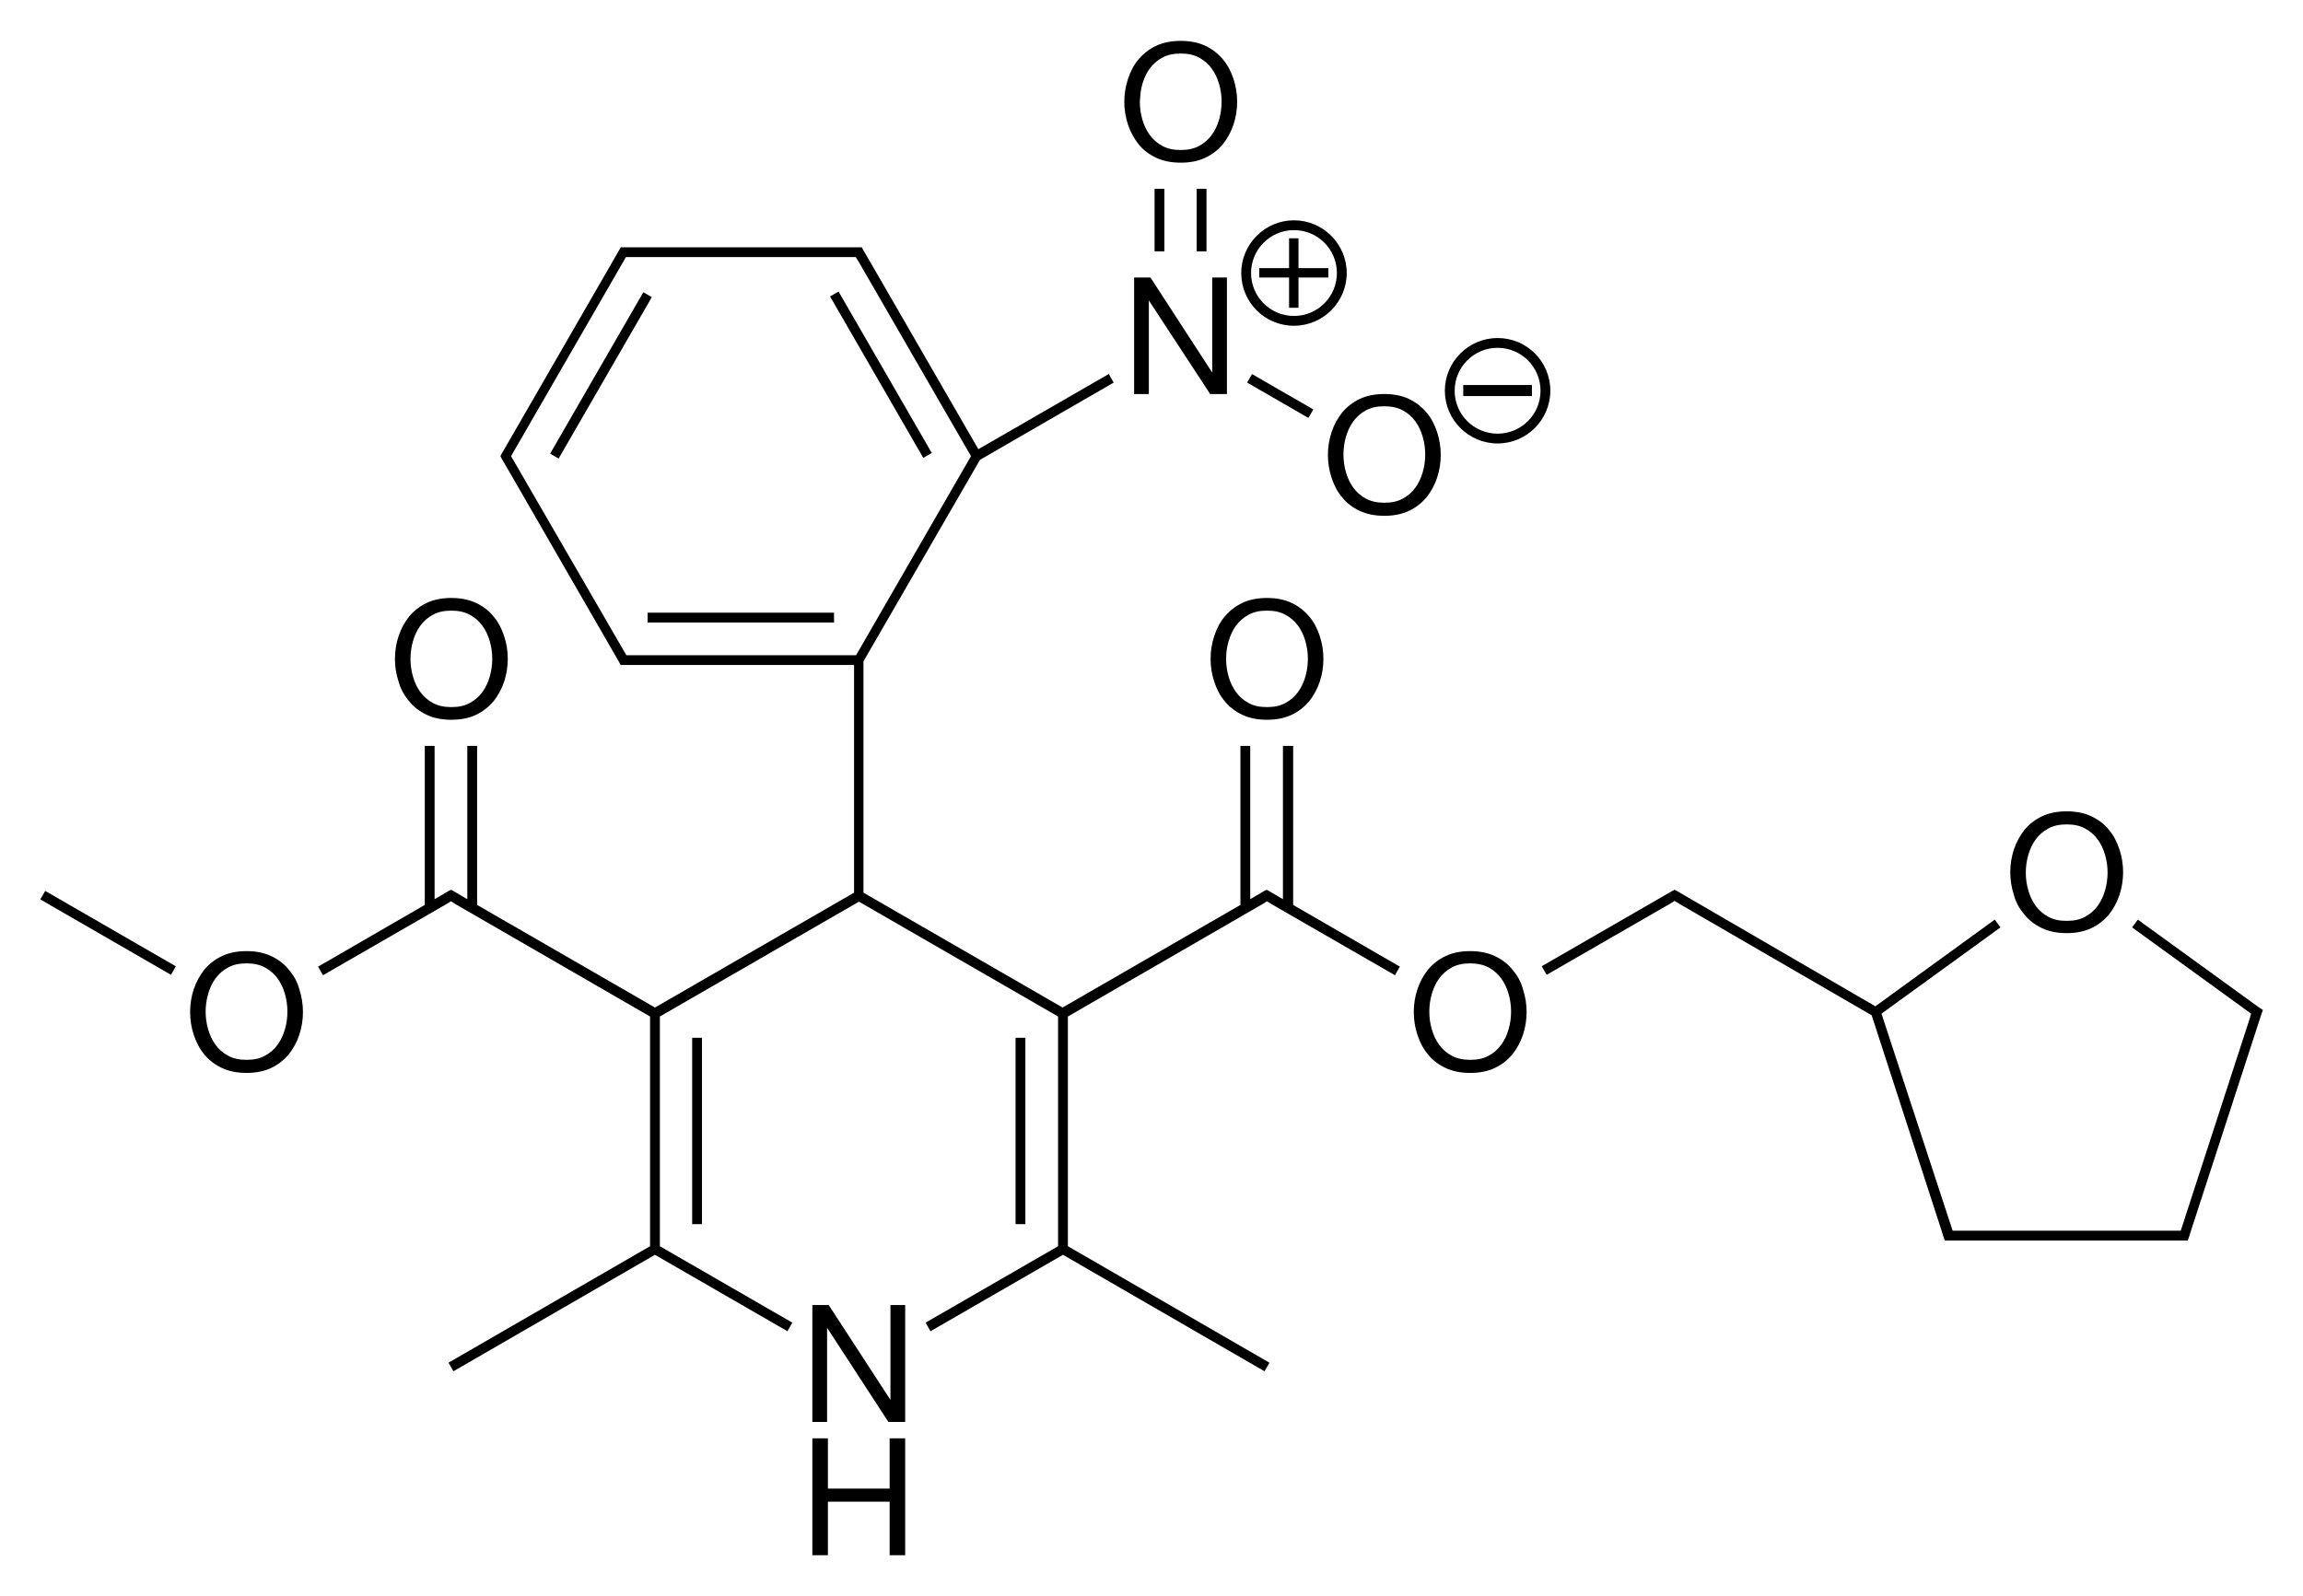 <?xml version="1.0" encoding="utf-8"?>
<!-- Generator: Adobe Illustrator 18.0.0, SVG Export Plug-In . SVG Version: 6.00 Build 0)  -->
<!DOCTYPE svg PUBLIC "-//W3C//DTD SVG 1.1//EN" "http://www.w3.org/Graphics/SVG/1.1/DTD/svg11.dtd">
<svg version="1.1" id="Слой_1" xmlns="http://www.w3.org/2000/svg" xmlns:xlink="http://www.w3.org/1999/xlink" x="0px" y="0px"
	 viewBox="0 0 563.3 390.4" enable-background="new 0 0 563.3 390.4" xml:space="preserve">
<g>
	<rect x="169.3" y="253.9" width="2.4" height="45.6"/>
	<rect x="248.4" y="253.9" width="2.4" height="45.6"/>
	<rect x="8.1" y="227.1" transform="matrix(-0.866 -0.5 0.5 -0.866 -64.718 439.218)" width="36.9" height="2.4"/>
	<path d="M316.2,182.5h-2.4V220l-3.4-2l-0.6-0.3l-0.6,0.3l-3.4,2v-37.5h-2.4v38.9l-43.5,25.1l-48.7-28.1v-56.6l28.5-49.3l32.7-18.9
		l-1.2-2.1l-31.9,18.4l-27.2-47.1h0l-1-1.7l-0.3-0.6h-0.7h-2h-53.6h-2l-0.7,0l-0.3,0.6l-27.8,48.2l-1,1.7l-0.3,0.6l0.3,0.6l1,1.7
		l27.8,48.2l0.3,0.6h0.7h2h54.4v55.7l-48.7,28.1l-43.5-25.1v-38.9h-2.4V220l-3.4-2l-0.6-0.3l-0.6,0.3l-3.4,2v-37.5h-2.4v38.9
		l-26.1,15.1l1.2,2.1l30.2-17.4l0,0l1.1-0.7l1.1,0.7l0,0l47.6,27.5v56.2l-49.3,28.5l1.2,2.1l49.3-28.5l32.4,18.7l1.2-2.1l-32.4-18.7
		v-56.2l48.7-28.1l48.7,28.1v56.2l-32.4,18.7l1.2,2.1l32.4-18.7l49.3,28.5l1.2-2.1l-49.3-28.5v-56.2l47.6-27.5l0,0l1.1-0.7l1.1,0.7
		l0,0l30.2,17.4l1.2-2.1l-26.1-15.1V182.5z M209.4,160.3h-54.9h-1.3L125,111.6l28.1-48.7h1.3h53.6h1.3L210,64l0,0l27.5,47.6
		L209.4,160.3z"/>
	<rect x="214.3" y="69" transform="matrix(0.866 -0.5 0.5 0.866 -17.057 119.928)" width="2.4" height="45.6"/>
	<rect x="124.2" y="90.6" transform="matrix(0.5 -0.866 0.866 0.5 -6.004 173.25)" width="45.6" height="2.4"/>
	<rect x="158.4" y="149.9" width="45.6" height="2.4"/>
	<rect x="304.5" y="95.7" transform="matrix(0.866 0.5 -0.5 0.866 90.397 -143.602)" width="17.3" height="2.4"/>
	<rect x="292.7" y="46.2" width="2.4" height="15.3"/>
	<rect x="282.4" y="46.2" width="2.4" height="15.3"/>
	<polygon points="217.8,342.5 217.8,342.5 202.7,319.3 198.7,319.3 198.7,347.9 202.3,347.9 202.3,325 202.4,325 217.3,347.9 
		221.4,347.9 221.4,319.3 217.8,319.3 	"/>
	<polygon points="217.6,364.2 202.5,364.2 202.5,351.9 198.7,351.9 198.7,380.5 202.5,380.5 202.5,367.4 217.6,367.4 217.6,380.5 
		221.4,380.5 221.4,351.9 217.6,351.9 	"/>
	<path d="M70.6,237.2c-1.1-1.4-2.6-2.5-4.3-3.3s-3.7-1.2-6-1.2s-4.3,0.4-6,1.2c-1.7,0.8-3.1,1.9-4.3,3.3c-1.1,1.4-2,3-2.6,4.8
		c-0.6,1.8-0.9,3.7-0.9,5.6s0.3,3.8,0.9,5.6c0.6,1.8,1.4,3.4,2.6,4.8c1.1,1.4,2.6,2.5,4.3,3.3c1.7,0.8,3.7,1.2,6,1.2s4.3-0.4,6-1.2
		s3.1-1.9,4.3-3.3c1.1-1.4,2-3,2.6-4.8c0.6-1.8,0.9-3.7,0.9-5.6s-0.3-3.8-0.9-5.6C72.7,240.1,71.8,238.6,70.6,237.2z M69.7,251.8
		c-0.4,1.4-1,2.7-1.8,3.8c-0.8,1.1-1.8,2-3.1,2.7c-1.3,0.7-2.7,1-4.5,1s-3.2-0.3-4.5-1c-1.3-0.7-2.3-1.6-3.1-2.7
		c-0.8-1.1-1.4-2.4-1.8-3.8c-0.4-1.4-0.6-2.8-0.6-4.3c0-1.4,0.2-2.9,0.6-4.3c0.4-1.4,1-2.7,1.8-3.8c0.8-1.1,1.8-2,3.1-2.7
		c1.3-0.7,2.7-1,4.5-1s3.2,0.3,4.5,1c1.3,0.7,2.3,1.6,3.1,2.7c0.8,1.1,1.4,2.4,1.8,3.8c0.4,1.4,0.6,2.8,0.6,4.3
		C70.3,249,70.1,250.4,69.7,251.8z"/>
	<path d="M100.1,171.6c1.1,1.4,2.6,2.5,4.3,3.3c1.7,0.8,3.7,1.2,6,1.2c2.3,0,4.3-0.4,6-1.2c1.7-0.8,3.1-1.9,4.3-3.3
		c1.1-1.4,2-3,2.6-4.8c0.6-1.8,0.9-3.7,0.9-5.6s-0.3-3.8-0.9-5.6c-0.6-1.8-1.4-3.4-2.6-4.8c-1.1-1.4-2.6-2.5-4.3-3.3
		c-1.7-0.8-3.7-1.2-6-1.2c-2.3,0-4.3,0.4-6,1.2c-1.7,0.8-3.1,1.9-4.3,3.3c-1.1,1.4-2,3-2.6,4.8c-0.6,1.8-0.9,3.7-0.9,5.6
		s0.3,3.8,0.9,5.6C98,168.6,98.9,170.2,100.1,171.6z M101,156.9c0.4-1.4,1-2.7,1.8-3.8c0.8-1.1,1.8-2,3.1-2.7c1.3-0.7,2.7-1,4.5-1
		c1.7,0,3.2,0.3,4.5,1c1.3,0.7,2.3,1.6,3.1,2.7c0.8,1.1,1.4,2.4,1.8,3.8c0.4,1.4,0.6,2.8,0.6,4.3c0,1.4-0.2,2.9-0.6,4.3
		c-0.4,1.4-1,2.7-1.8,3.8c-0.8,1.1-1.8,2-3.1,2.7c-1.3,0.7-2.7,1-4.5,1c-1.7,0-3.2-0.3-4.5-1c-1.3-0.7-2.3-1.6-3.1-2.7
		c-0.8-1.1-1.4-2.4-1.8-3.8c-0.4-1.4-0.6-2.8-0.6-4.3C100.4,159.7,100.6,158.3,101,156.9z"/>
	<path d="M369.9,237.2c-1.1-1.4-2.6-2.5-4.3-3.3s-3.7-1.2-6-1.2c-2.3,0-4.3,0.4-6,1.2s-3.1,1.9-4.3,3.3c-1.1,1.4-2,3-2.6,4.8
		c-0.6,1.8-0.9,3.7-0.9,5.6s0.3,3.8,0.9,5.6c0.6,1.8,1.4,3.4,2.6,4.8c1.1,1.4,2.6,2.5,4.3,3.3s3.7,1.2,6,1.2c2.3,0,4.3-0.4,6-1.2
		s3.1-1.9,4.3-3.3c1.1-1.4,2-3,2.6-4.8c0.6-1.8,0.9-3.7,0.9-5.6s-0.3-3.8-0.9-5.6C372,240.1,371.1,238.6,369.9,237.2z M369,251.8
		c-0.4,1.4-1,2.7-1.8,3.8c-0.8,1.1-1.8,2-3.1,2.7c-1.3,0.7-2.7,1-4.5,1c-1.7,0-3.2-0.3-4.5-1c-1.3-0.7-2.3-1.6-3.1-2.7
		c-0.8-1.1-1.4-2.4-1.8-3.8c-0.4-1.4-0.6-2.8-0.6-4.3c0-1.4,0.2-2.9,0.6-4.3c0.4-1.4,1-2.7,1.8-3.8c0.8-1.1,1.8-2,3.1-2.7
		c1.3-0.7,2.7-1,4.5-1c1.7,0,3.2,0.3,4.5,1c1.3,0.7,2.3,1.6,3.1,2.7c0.8,1.1,1.4,2.4,1.8,3.8c0.4,1.4,0.6,2.8,0.6,4.3
		C369.6,249,369.4,250.4,369,251.8z"/>
	<path d="M299.6,171.6c1.1,1.4,2.6,2.5,4.3,3.3c1.7,0.8,3.7,1.2,6,1.2c2.3,0,4.3-0.4,6-1.2c1.7-0.8,3.1-1.9,4.3-3.3
		c1.1-1.4,2-3,2.6-4.8c0.6-1.8,0.9-3.7,0.9-5.6s-0.3-3.8-0.9-5.6c-0.6-1.8-1.4-3.4-2.6-4.8s-2.6-2.5-4.3-3.3c-1.7-0.8-3.7-1.2-6-1.2
		c-2.3,0-4.3,0.4-6,1.2c-1.7,0.8-3.1,1.9-4.3,3.3s-2,3-2.6,4.8c-0.6,1.8-0.9,3.7-0.9,5.6s0.3,3.8,0.9,5.6
		C297.6,168.6,298.4,170.2,299.6,171.6z M300.5,156.9c0.4-1.4,1-2.7,1.8-3.8s1.8-2,3.1-2.7c1.3-0.7,2.7-1,4.5-1s3.2,0.3,4.5,1
		c1.3,0.7,2.3,1.6,3.1,2.7c0.8,1.1,1.4,2.4,1.8,3.8c0.4,1.4,0.6,2.8,0.6,4.3c0,1.4-0.2,2.9-0.6,4.3c-0.4,1.4-1,2.7-1.8,3.8
		c-0.8,1.1-1.8,2-3.1,2.7c-1.3,0.7-2.7,1-4.5,1s-3.2-0.3-4.5-1c-1.3-0.7-2.3-1.6-3.1-2.7c-0.8-1.1-1.4-2.4-1.8-3.8
		c-0.4-1.4-0.6-2.8-0.6-4.3C299.9,159.7,300.1,158.3,300.5,156.9z"/>
	<polygon points="277.4,67.9 277.4,96.4 281,96.4 281,73.5 281,73.5 296,96.4 300.1,96.4 300.1,67.9 296.5,67.9 296.5,91 296.4,91 
		281.4,67.9 	"/>
	<polygon points="315.3,75.3 317.6,75.3 317.6,67.9 324.9,67.9 324.9,65.6 317.6,65.6 317.6,58.3 315.3,58.3 315.3,65.6 308,65.6 
		308,67.9 315.3,67.9 	"/>
	<path d="M316.5,79.7c7.1,0,12.9-5.8,12.9-12.9c0-7.1-5.8-12.9-12.9-12.9s-12.9,5.8-12.9,12.9C303.6,73.9,309.3,79.7,316.5,79.7z
		 M316.5,56.3c5.8,0,10.5,4.7,10.5,10.5s-4.7,10.5-10.5,10.5S306,72.6,306,66.8S310.7,56.3,316.5,56.3z"/>
	<path d="M348.9,121.7c1.1-1.4,2-3,2.6-4.8c0.6-1.8,0.9-3.7,0.9-5.6s-0.3-3.8-0.9-5.6c-0.6-1.8-1.4-3.4-2.6-4.8s-2.6-2.5-4.3-3.3
		c-1.7-0.8-3.7-1.2-6-1.2s-4.3,0.4-6,1.2c-1.7,0.8-3.1,1.9-4.3,3.3c-1.1,1.4-2,3-2.6,4.8c-0.6,1.8-0.9,3.7-0.9,5.6s0.3,3.8,0.9,5.6
		c0.6,1.8,1.4,3.4,2.6,4.8c1.1,1.4,2.6,2.5,4.3,3.3c1.7,0.8,3.7,1.2,6,1.2s4.3-0.4,6-1.2C346.3,124.2,347.7,123.1,348.9,121.7z
		 M346.2,119.3c-0.8,1.1-1.8,2-3.1,2.7s-2.7,1-4.5,1c-1.7,0-3.2-0.3-4.5-1c-1.3-0.7-2.3-1.6-3.1-2.7c-0.8-1.1-1.4-2.4-1.8-3.8
		s-0.6-2.8-0.6-4.3c0-1.4,0.2-2.9,0.6-4.3c0.4-1.4,1-2.7,1.8-3.8c0.8-1.1,1.8-2,3.1-2.7c1.3-0.7,2.7-1,4.5-1c1.7,0,3.2,0.3,4.5,1
		s2.3,1.6,3.1,2.7s1.4,2.4,1.8,3.8c0.4,1.4,0.6,2.8,0.6,4.3c0,1.4-0.2,2.9-0.6,4.3S347,118.2,346.2,119.3z"/>
	<rect x="357.9" y="94.2" width="16.8" height="2.7"/>
	<path d="M366.3,82.7c-7.1,0-12.9,5.8-12.9,12.9c0,7.1,5.8,12.9,12.9,12.9c7.1,0,12.9-5.8,12.9-12.9
		C379.2,88.5,373.5,82.7,366.3,82.7z M366.3,106.1c-5.8,0-10.5-4.7-10.5-10.5c0-5.8,4.7-10.5,10.5-10.5s10.5,4.7,10.5,10.5
		C376.8,101.4,372.1,106.1,366.3,106.1z"/>
	<path d="M278.5,35.3c1.1,1.4,2.6,2.5,4.3,3.3c1.7,0.8,3.7,1.2,6,1.2s4.3-0.4,6-1.2c1.7-0.8,3.1-1.9,4.3-3.3c1.1-1.4,2-3,2.6-4.8
		c0.6-1.8,0.9-3.7,0.9-5.6c0-1.9-0.3-3.8-0.9-5.6c-0.6-1.8-1.4-3.4-2.6-4.8s-2.6-2.5-4.3-3.3c-1.7-0.8-3.7-1.2-6-1.2s-4.3,0.4-6,1.2
		c-1.7,0.8-3.1,1.9-4.3,3.3s-2,3-2.6,4.8c-0.6,1.8-0.9,3.7-0.9,5.6c0,1.9,0.3,3.8,0.9,5.6C276.5,32.3,277.4,33.9,278.5,35.3z
		 M279.4,20.6c0.4-1.4,1-2.7,1.8-3.8c0.8-1.1,1.8-2,3.1-2.7c1.3-0.7,2.7-1,4.5-1s3.2,0.3,4.5,1c1.3,0.7,2.3,1.6,3.1,2.7
		s1.4,2.4,1.8,3.8c0.4,1.4,0.6,2.8,0.6,4.3c0,1.4-0.2,2.9-0.6,4.3c-0.4,1.4-1,2.7-1.8,3.8c-0.8,1.1-1.8,2-3.1,2.7
		c-1.3,0.7-2.7,1-4.5,1s-3.2-0.3-4.5-1c-1.3-0.7-2.3-1.6-3.1-2.7c-0.8-1.1-1.4-2.4-1.8-3.8c-0.4-1.4-0.6-2.8-0.6-4.3
		C278.9,23.4,279,22,279.4,20.6z"/>
	<path d="M495.2,223.8c1.1,1.4,2.6,2.5,4.3,3.3c1.7,0.8,3.7,1.2,6,1.2s4.3-0.4,6-1.2c1.7-0.8,3.1-1.9,4.3-3.3c1.1-1.4,2-3,2.6-4.8
		c0.6-1.8,0.9-3.7,0.9-5.6s-0.3-3.8-0.9-5.6c-0.6-1.8-1.4-3.4-2.6-4.8c-1.1-1.4-2.6-2.5-4.3-3.3s-3.7-1.2-6-1.2s-4.3,0.4-6,1.2
		s-3.1,1.9-4.3,3.3c-1.1,1.4-2,3-2.6,4.8c-0.6,1.8-0.9,3.7-0.9,5.6s0.3,3.8,0.9,5.6C493.1,220.9,494,222.4,495.2,223.8z
		 M496.1,209.2c0.4-1.4,1-2.7,1.8-3.8c0.8-1.1,1.8-2,3.1-2.7c1.3-0.7,2.7-1,4.5-1s3.2,0.3,4.5,1c1.3,0.7,2.3,1.6,3.1,2.7
		c0.8,1.1,1.4,2.4,1.8,3.8c0.4,1.4,0.6,2.8,0.6,4.3c0,1.4-0.2,2.9-0.6,4.3c-0.4,1.4-1,2.7-1.8,3.8s-1.8,2-3.1,2.7
		c-1.3,0.7-2.7,1-4.5,1s-3.2-0.3-4.5-1c-1.3-0.7-2.3-1.6-3.1-2.7s-1.4-2.4-1.8-3.8c-0.4-1.4-0.6-2.8-0.6-4.3
		C495.5,212,495.7,210.6,496.1,209.2z"/>
	<path d="M552.7,246.6L522.9,225l-1.4,1.9l29.1,21.1l-0.3,1.1l-16.9,52h-1.1h-53.6h-1.1L460.2,248l29.1-21.1l-1.4-1.9l-29.2,21.2
		L411.9,219l-1.7-1l-0.6-0.3L409,218l-31.9,18.4l1.2,2.1l30.2-17.4l0,0l1.1-0.7l1.1,0.7l47.1,27.3l17,52.4l0.6,1.9l0.3,0.8h0.9h2
		h53.6h2l0.9,0l0.3-0.8l0.6-1.9l17.2-52.9l0.3-0.8L552.7,246.6z M458.8,247.6L458.8,247.6L458.8,247.6L458.8,247.6z"/>
</g>
</svg>
